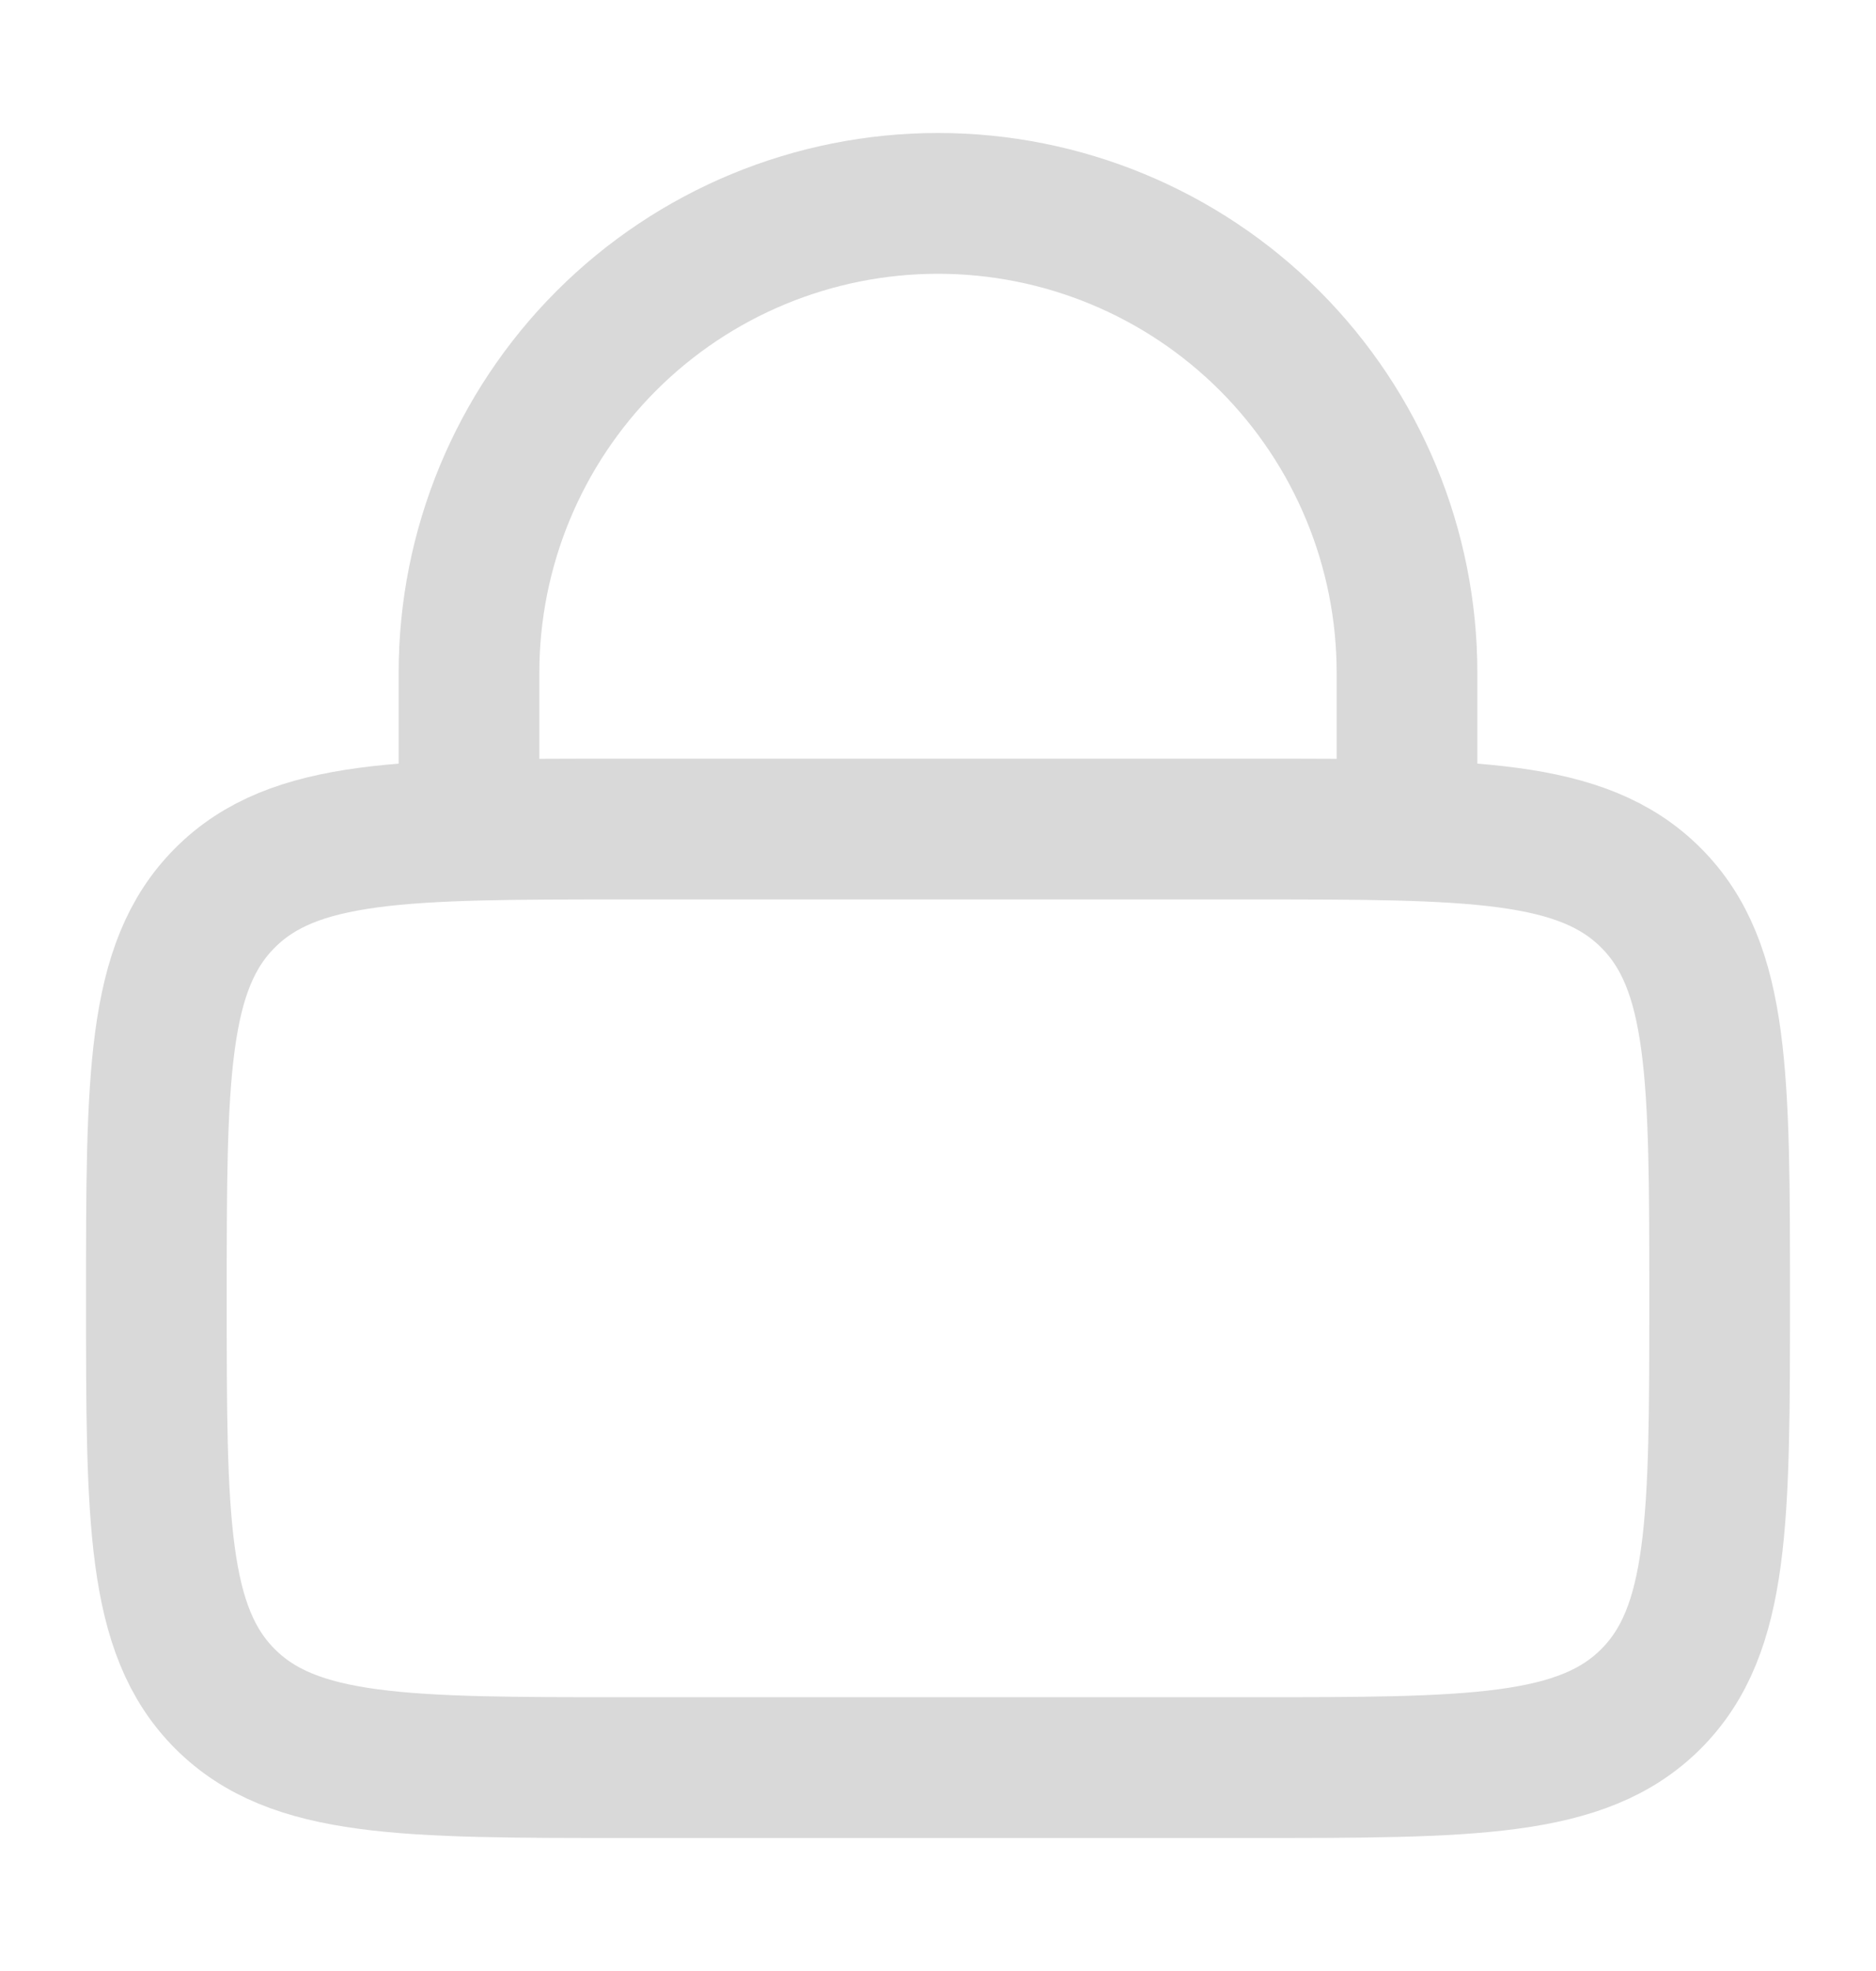 <svg width="20" height="21" viewBox="0 0 20 21" fill="none" xmlns="http://www.w3.org/2000/svg">
<g opacity="0.15">
<path d="M1.667 13.833C1.667 11.477 1.667 10.297 2.399 9.566C3.131 8.833 4.31 8.833 6.667 8.833H13.333C15.69 8.833 16.869 8.833 17.601 9.566C18.333 10.297 18.333 11.477 18.333 13.833C18.333 16.19 18.333 17.369 17.601 18.101C16.869 18.833 15.69 18.833 13.333 18.833H6.667C4.31 18.833 3.131 18.833 2.399 18.101C1.667 17.369 1.667 16.19 1.667 13.833Z" stroke="black" stroke-width="1.5"/>
<path d="M5 8.833V7.167C5 5.841 5.527 4.569 6.464 3.631C7.402 2.693 8.674 2.167 10 2.167C11.326 2.167 12.598 2.693 13.536 3.631C14.473 4.569 15 5.841 15 7.167V8.833" stroke="black" stroke-width="1.5" stroke-linecap="round"/>
</g>
</svg>
